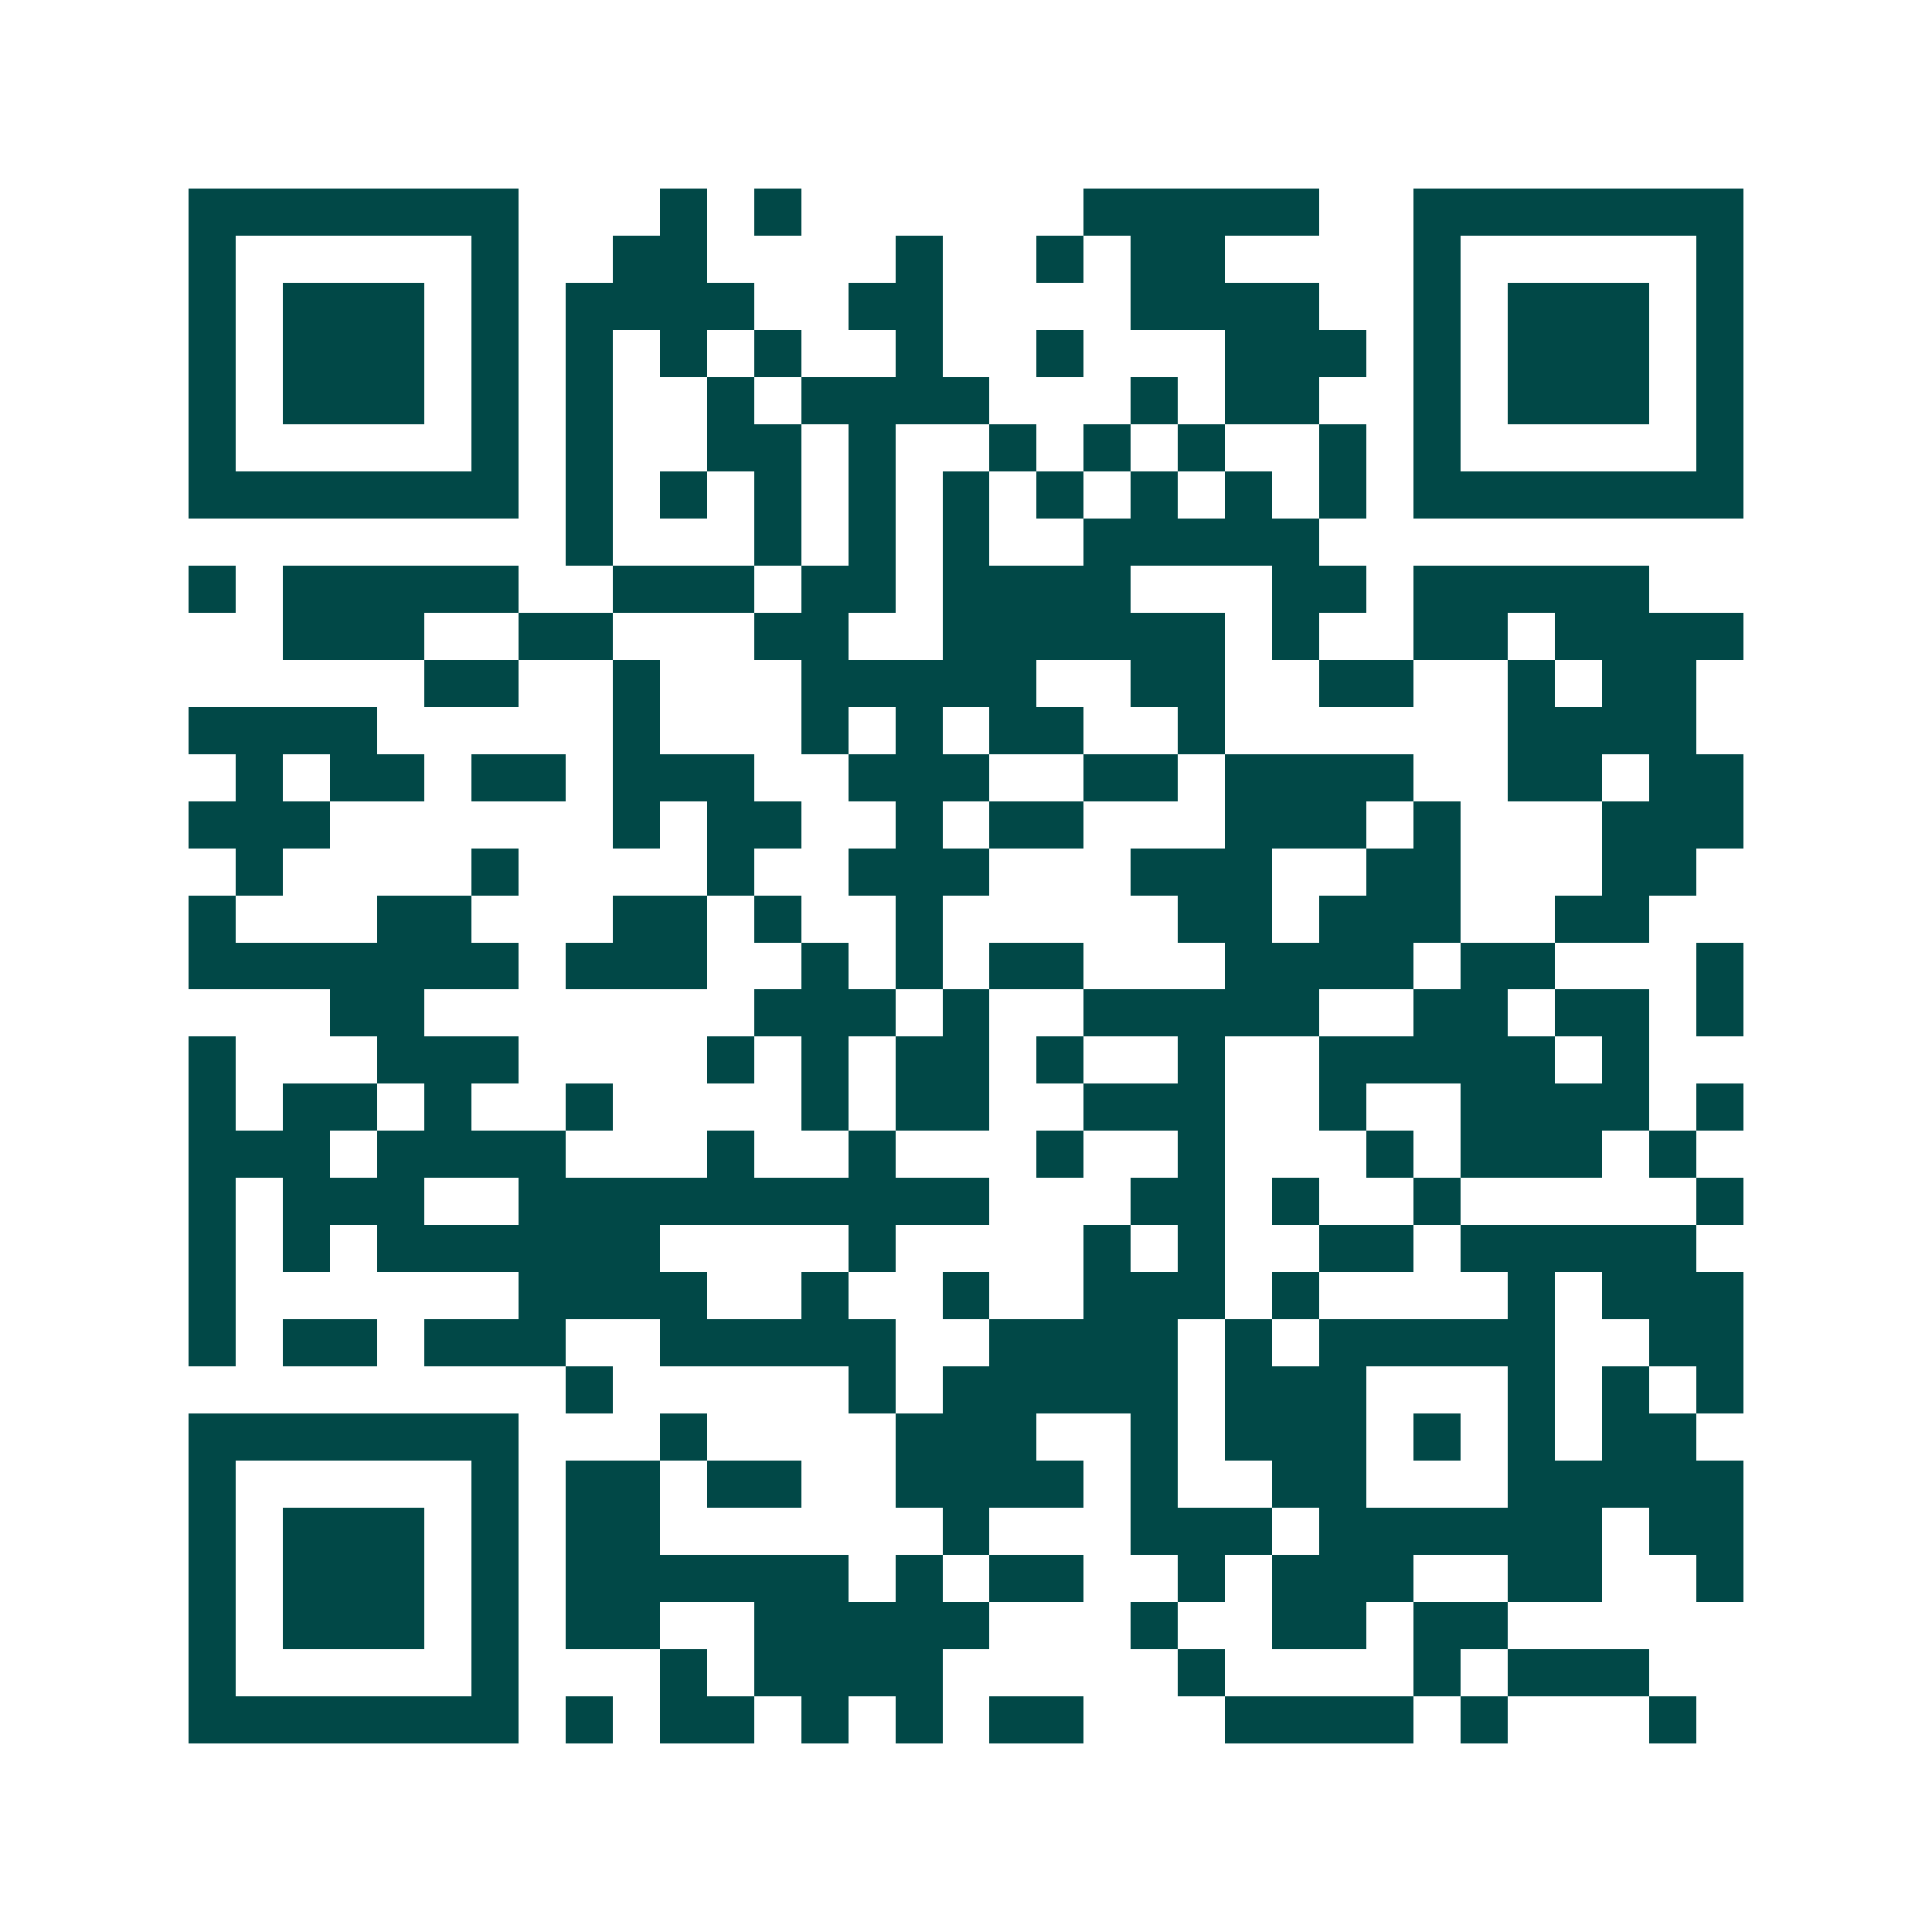 <svg xmlns="http://www.w3.org/2000/svg" width="200" height="200" viewBox="0 0 41 41" shape-rendering="crispEdges"><path fill="#ffffff" d="M0 0h41v41H0z"/><path stroke="#014847" d="M4 4.5h7m3 0h1m1 0h1m6 0h5m2 0h7M4 5.5h1m5 0h1m2 0h2m4 0h1m2 0h1m1 0h2m4 0h1m5 0h1M4 6.5h1m1 0h3m1 0h1m1 0h4m2 0h2m4 0h4m2 0h1m1 0h3m1 0h1M4 7.5h1m1 0h3m1 0h1m1 0h1m1 0h1m1 0h1m2 0h1m2 0h1m3 0h3m1 0h1m1 0h3m1 0h1M4 8.5h1m1 0h3m1 0h1m1 0h1m2 0h1m1 0h4m3 0h1m1 0h2m2 0h1m1 0h3m1 0h1M4 9.5h1m5 0h1m1 0h1m2 0h2m1 0h1m2 0h1m1 0h1m1 0h1m2 0h1m1 0h1m5 0h1M4 10.5h7m1 0h1m1 0h1m1 0h1m1 0h1m1 0h1m1 0h1m1 0h1m1 0h1m1 0h1m1 0h7M12 11.5h1m3 0h1m1 0h1m1 0h1m2 0h5M4 12.5h1m1 0h5m2 0h3m1 0h2m1 0h4m3 0h2m1 0h5M6 13.5h3m2 0h2m3 0h2m2 0h6m1 0h1m2 0h2m1 0h4M9 14.5h2m2 0h1m3 0h5m2 0h2m2 0h2m2 0h1m1 0h2M4 15.5h4m5 0h1m3 0h1m1 0h1m1 0h2m2 0h1m6 0h4M5 16.5h1m1 0h2m1 0h2m1 0h3m2 0h3m2 0h2m1 0h4m2 0h2m1 0h2M4 17.5h3m6 0h1m1 0h2m2 0h1m1 0h2m3 0h3m1 0h1m3 0h3M5 18.5h1m4 0h1m4 0h1m2 0h3m3 0h3m2 0h2m3 0h2M4 19.5h1m3 0h2m3 0h2m1 0h1m2 0h1m5 0h2m1 0h3m2 0h2M4 20.5h7m1 0h3m2 0h1m1 0h1m1 0h2m3 0h4m1 0h2m3 0h1M7 21.5h2m7 0h3m1 0h1m2 0h5m2 0h2m1 0h2m1 0h1M4 22.5h1m3 0h3m4 0h1m1 0h1m1 0h2m1 0h1m2 0h1m2 0h5m1 0h1M4 23.5h1m1 0h2m1 0h1m2 0h1m4 0h1m1 0h2m2 0h3m2 0h1m2 0h4m1 0h1M4 24.5h3m1 0h4m3 0h1m2 0h1m3 0h1m2 0h1m3 0h1m1 0h3m1 0h1M4 25.5h1m1 0h3m2 0h10m3 0h2m1 0h1m2 0h1m5 0h1M4 26.5h1m1 0h1m1 0h6m4 0h1m4 0h1m1 0h1m2 0h2m1 0h5M4 27.5h1m6 0h4m2 0h1m2 0h1m2 0h3m1 0h1m4 0h1m1 0h3M4 28.5h1m1 0h2m1 0h3m2 0h5m2 0h4m1 0h1m1 0h5m2 0h2M12 29.5h1m5 0h1m1 0h5m1 0h3m3 0h1m1 0h1m1 0h1M4 30.5h7m3 0h1m4 0h3m2 0h1m1 0h3m1 0h1m1 0h1m1 0h2M4 31.5h1m5 0h1m1 0h2m1 0h2m2 0h4m1 0h1m2 0h2m3 0h5M4 32.5h1m1 0h3m1 0h1m1 0h2m6 0h1m3 0h3m1 0h6m1 0h2M4 33.5h1m1 0h3m1 0h1m1 0h6m1 0h1m1 0h2m2 0h1m1 0h3m2 0h2m2 0h1M4 34.5h1m1 0h3m1 0h1m1 0h2m2 0h5m3 0h1m2 0h2m1 0h2M4 35.5h1m5 0h1m3 0h1m1 0h4m5 0h1m4 0h1m1 0h3M4 36.5h7m1 0h1m1 0h2m1 0h1m1 0h1m1 0h2m3 0h4m1 0h1m3 0h1"/></svg>
